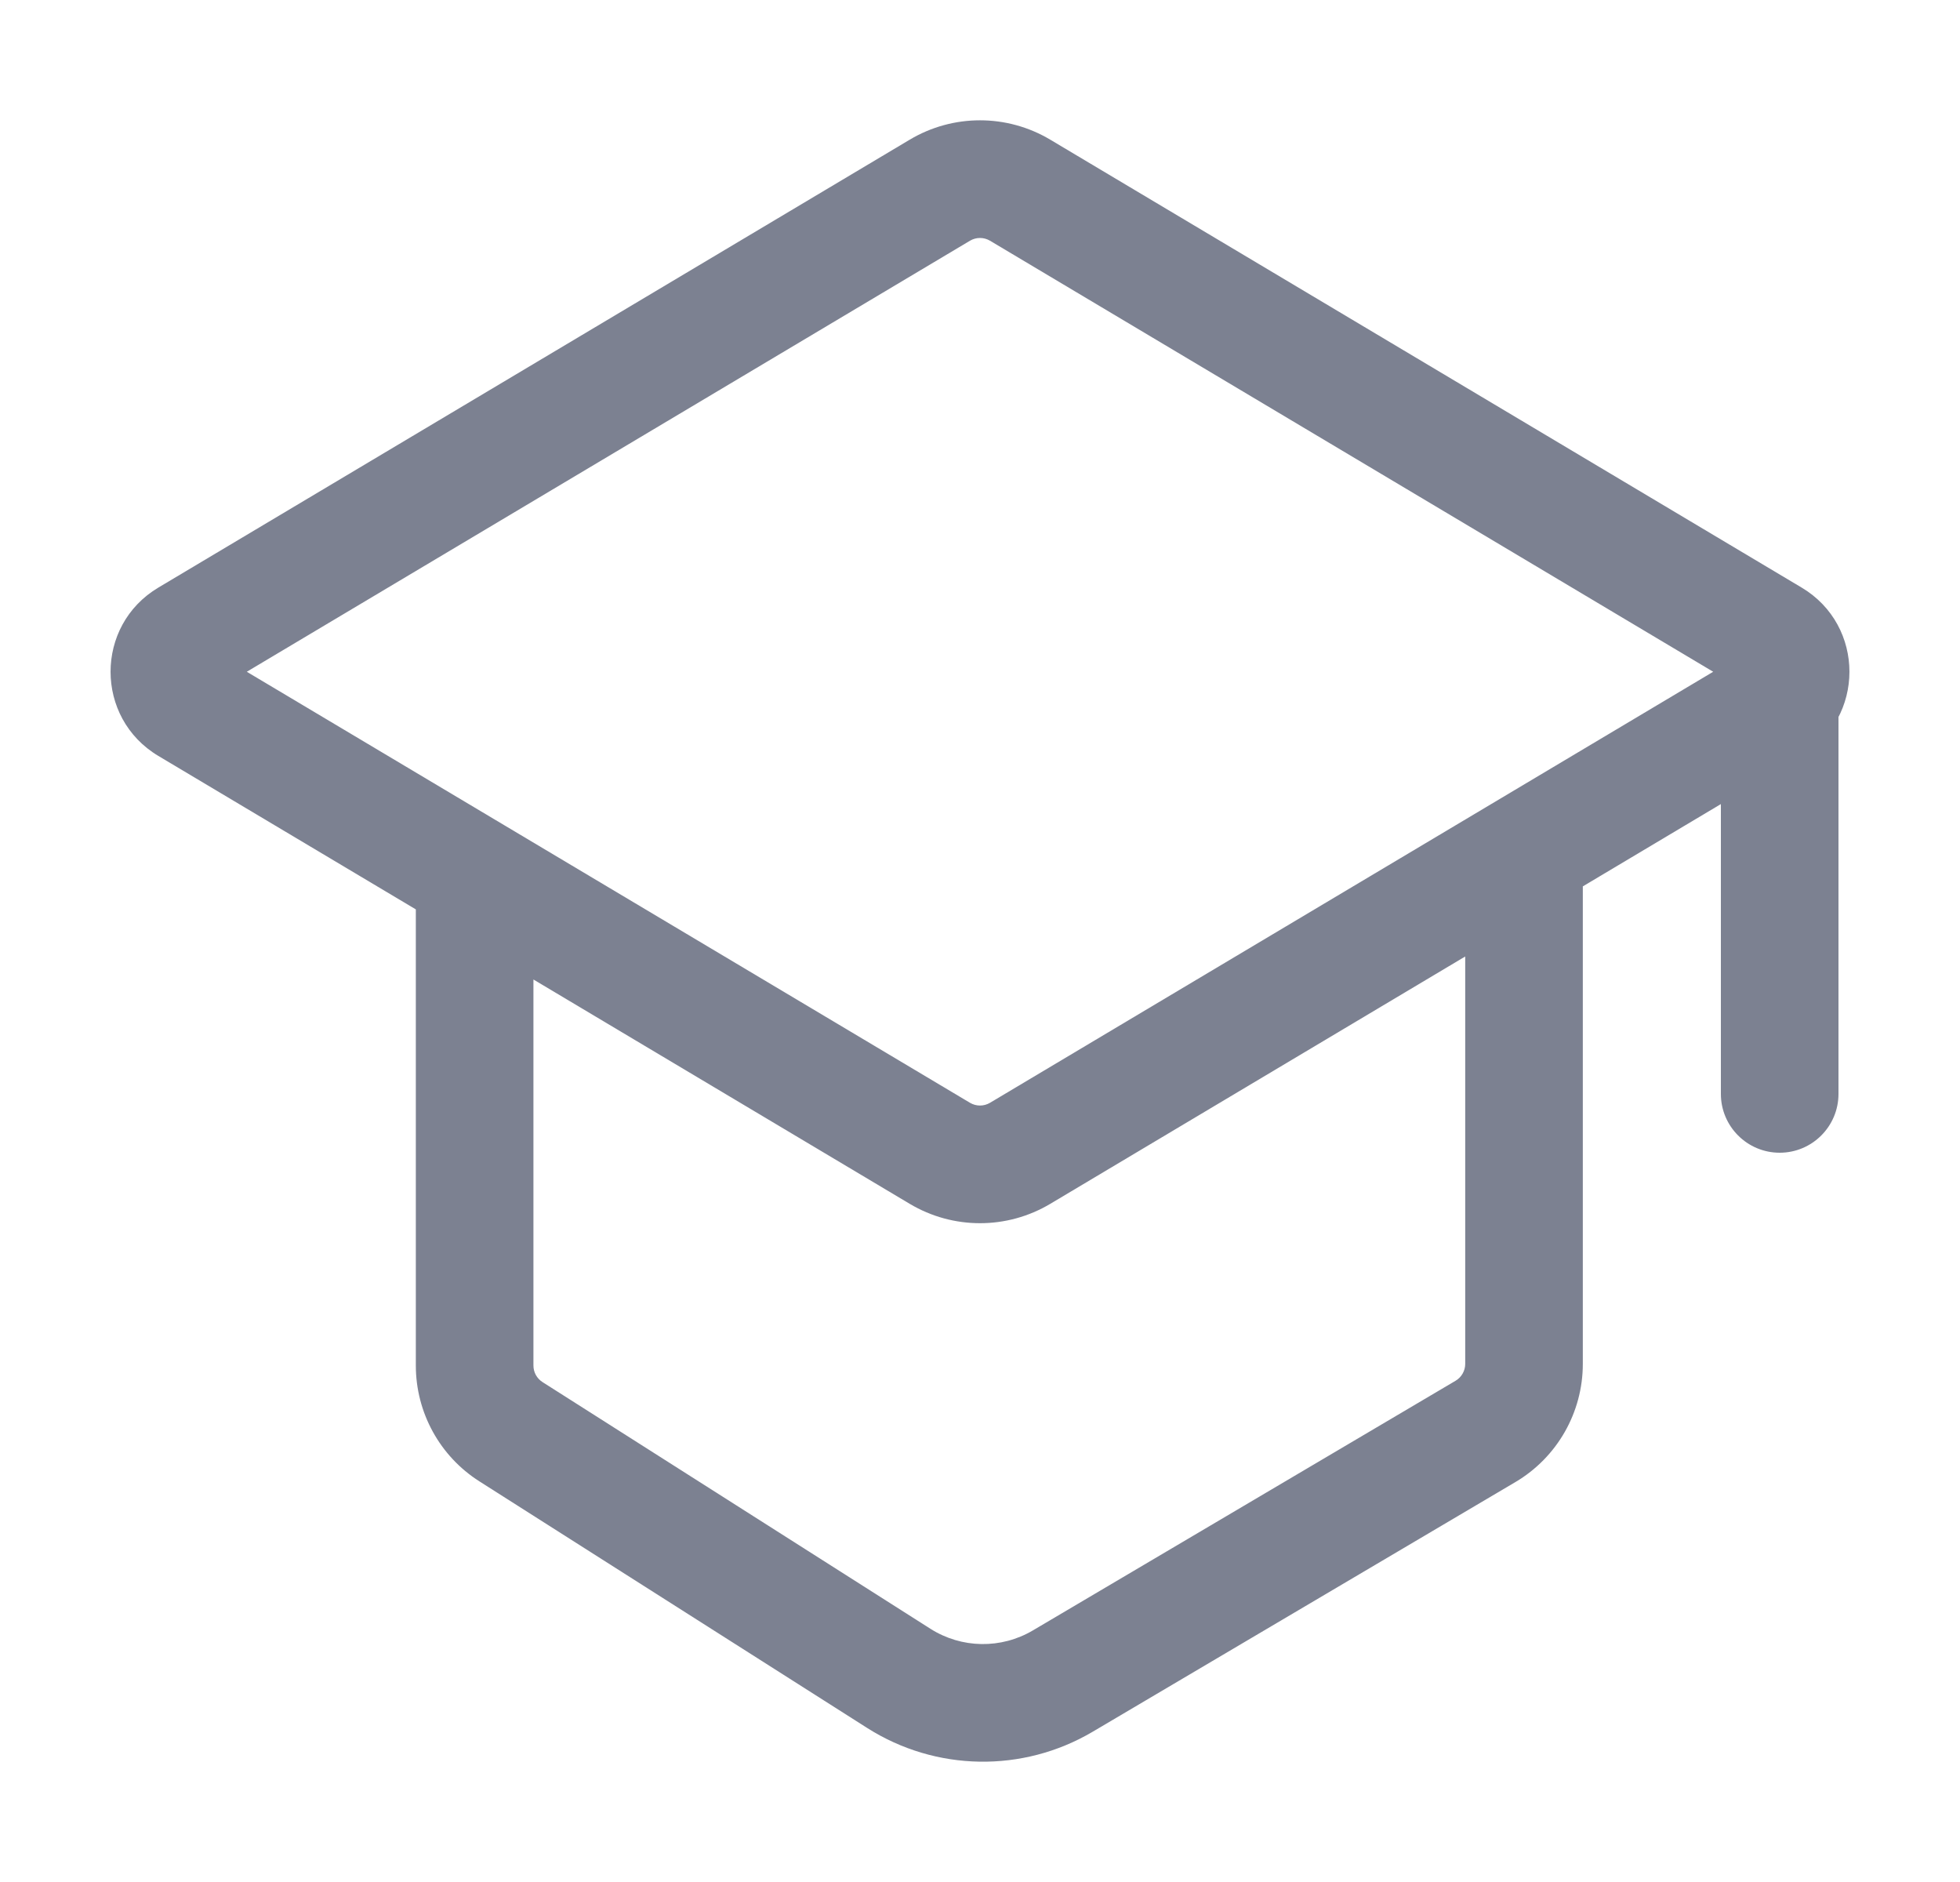 <?xml version="1.0" encoding="UTF-8"?>
<svg xmlns="http://www.w3.org/2000/svg" width="25" height="24" viewBox="0 0 25 24" fill="none">
  <path d="M18.947 18.254L18.566 17.608L18.947 18.254ZM19.439 17.393H18.689H19.439ZM11.466 21.404L11.063 22.037L11.466 21.404ZM13.555 21.438L13.937 22.084L13.555 21.438ZM2.404 8.137L2.02 7.493H2.02L2.404 8.137ZM2.404 8.996L2.02 9.64H2.02L2.404 8.996ZM13.012 14.707L13.396 15.352L13.012 14.707ZM11.988 14.707L12.372 14.063L11.988 14.707ZM22.596 8.137L22.98 7.493L22.596 8.137ZM22.596 8.996L22.212 8.352L22.596 8.996ZM6.518 18.258L6.92 17.625L6.518 18.258ZM13.012 2.425L12.628 3.07L13.012 2.425ZM11.988 2.425L12.372 3.07L11.988 2.425ZM23.45 8.55C23.45 8.136 23.114 7.8 22.7 7.8C22.286 7.8 21.95 8.136 21.95 8.55H23.45ZM21.95 13.95C21.95 14.364 22.286 14.7 22.7 14.7C23.114 14.7 23.45 14.364 23.45 13.95H21.95ZM13.012 2.425L12.628 3.07L22.212 8.781L22.596 8.137L22.98 7.493L13.396 1.781L13.012 2.425ZM22.596 8.996L22.212 8.352L12.628 14.063L13.012 14.707L13.396 15.352L22.98 9.64L22.596 8.996ZM2.404 8.137L2.788 8.781L12.372 3.07L11.988 2.425L11.604 1.781L2.02 7.493L2.404 8.137ZM11.988 14.707L12.372 14.063L6.438 10.527L6.054 11.171L5.67 11.815L11.604 15.352L11.988 14.707ZM6.054 11.171L6.438 10.527L2.788 8.352L2.404 8.996L2.02 9.64L5.67 11.815L6.054 11.171ZM6.054 11.171H5.304V17.414H6.054H6.804V11.171H6.054ZM6.518 18.258L6.115 18.891L11.063 22.037L11.466 21.404L11.868 20.771L6.92 17.625L6.518 18.258ZM13.555 21.438L13.937 22.084L19.329 18.9L18.947 18.254L18.566 17.608L13.174 20.792L13.555 21.438ZM19.439 17.393H20.189L20.189 11.171H19.439H18.689L18.689 17.393H19.439ZM18.947 18.254L19.329 18.9C19.862 18.585 20.189 18.012 20.189 17.393H19.439H18.689C18.689 17.481 18.642 17.563 18.566 17.608L18.947 18.254ZM11.466 21.404L11.063 22.037C11.936 22.591 13.046 22.61 13.937 22.084L13.555 21.438L13.174 20.792C12.769 21.031 12.265 21.023 11.868 20.771L11.466 21.404ZM2.404 8.137L2.02 7.493C1.207 7.977 1.207 9.155 2.02 9.64L2.404 8.996L2.788 8.352C2.951 8.449 2.951 8.684 2.788 8.781L2.404 8.137ZM13.012 14.707L12.628 14.063C12.549 14.11 12.451 14.11 12.372 14.063L11.988 14.707L11.604 15.352C12.156 15.681 12.844 15.681 13.396 15.352L13.012 14.707ZM22.596 8.137L22.212 8.781C22.049 8.684 22.049 8.449 22.212 8.352L22.596 8.996L22.98 9.64C23.793 9.155 23.793 7.977 22.98 7.493L22.596 8.137ZM6.054 17.414H5.304C5.304 18.013 5.61 18.57 6.115 18.891L6.518 18.258L6.92 17.625C6.848 17.579 6.804 17.5 6.804 17.414H6.054ZM13.012 2.425L13.396 1.781C12.844 1.452 12.156 1.452 11.604 1.781L11.988 2.425L12.372 3.07C12.451 3.023 12.549 3.023 12.628 3.07L13.012 2.425ZM22.7 8.55H21.95V13.95H22.7H23.45V8.55H22.7Z" fill="#7C8191"></path>
</svg>
